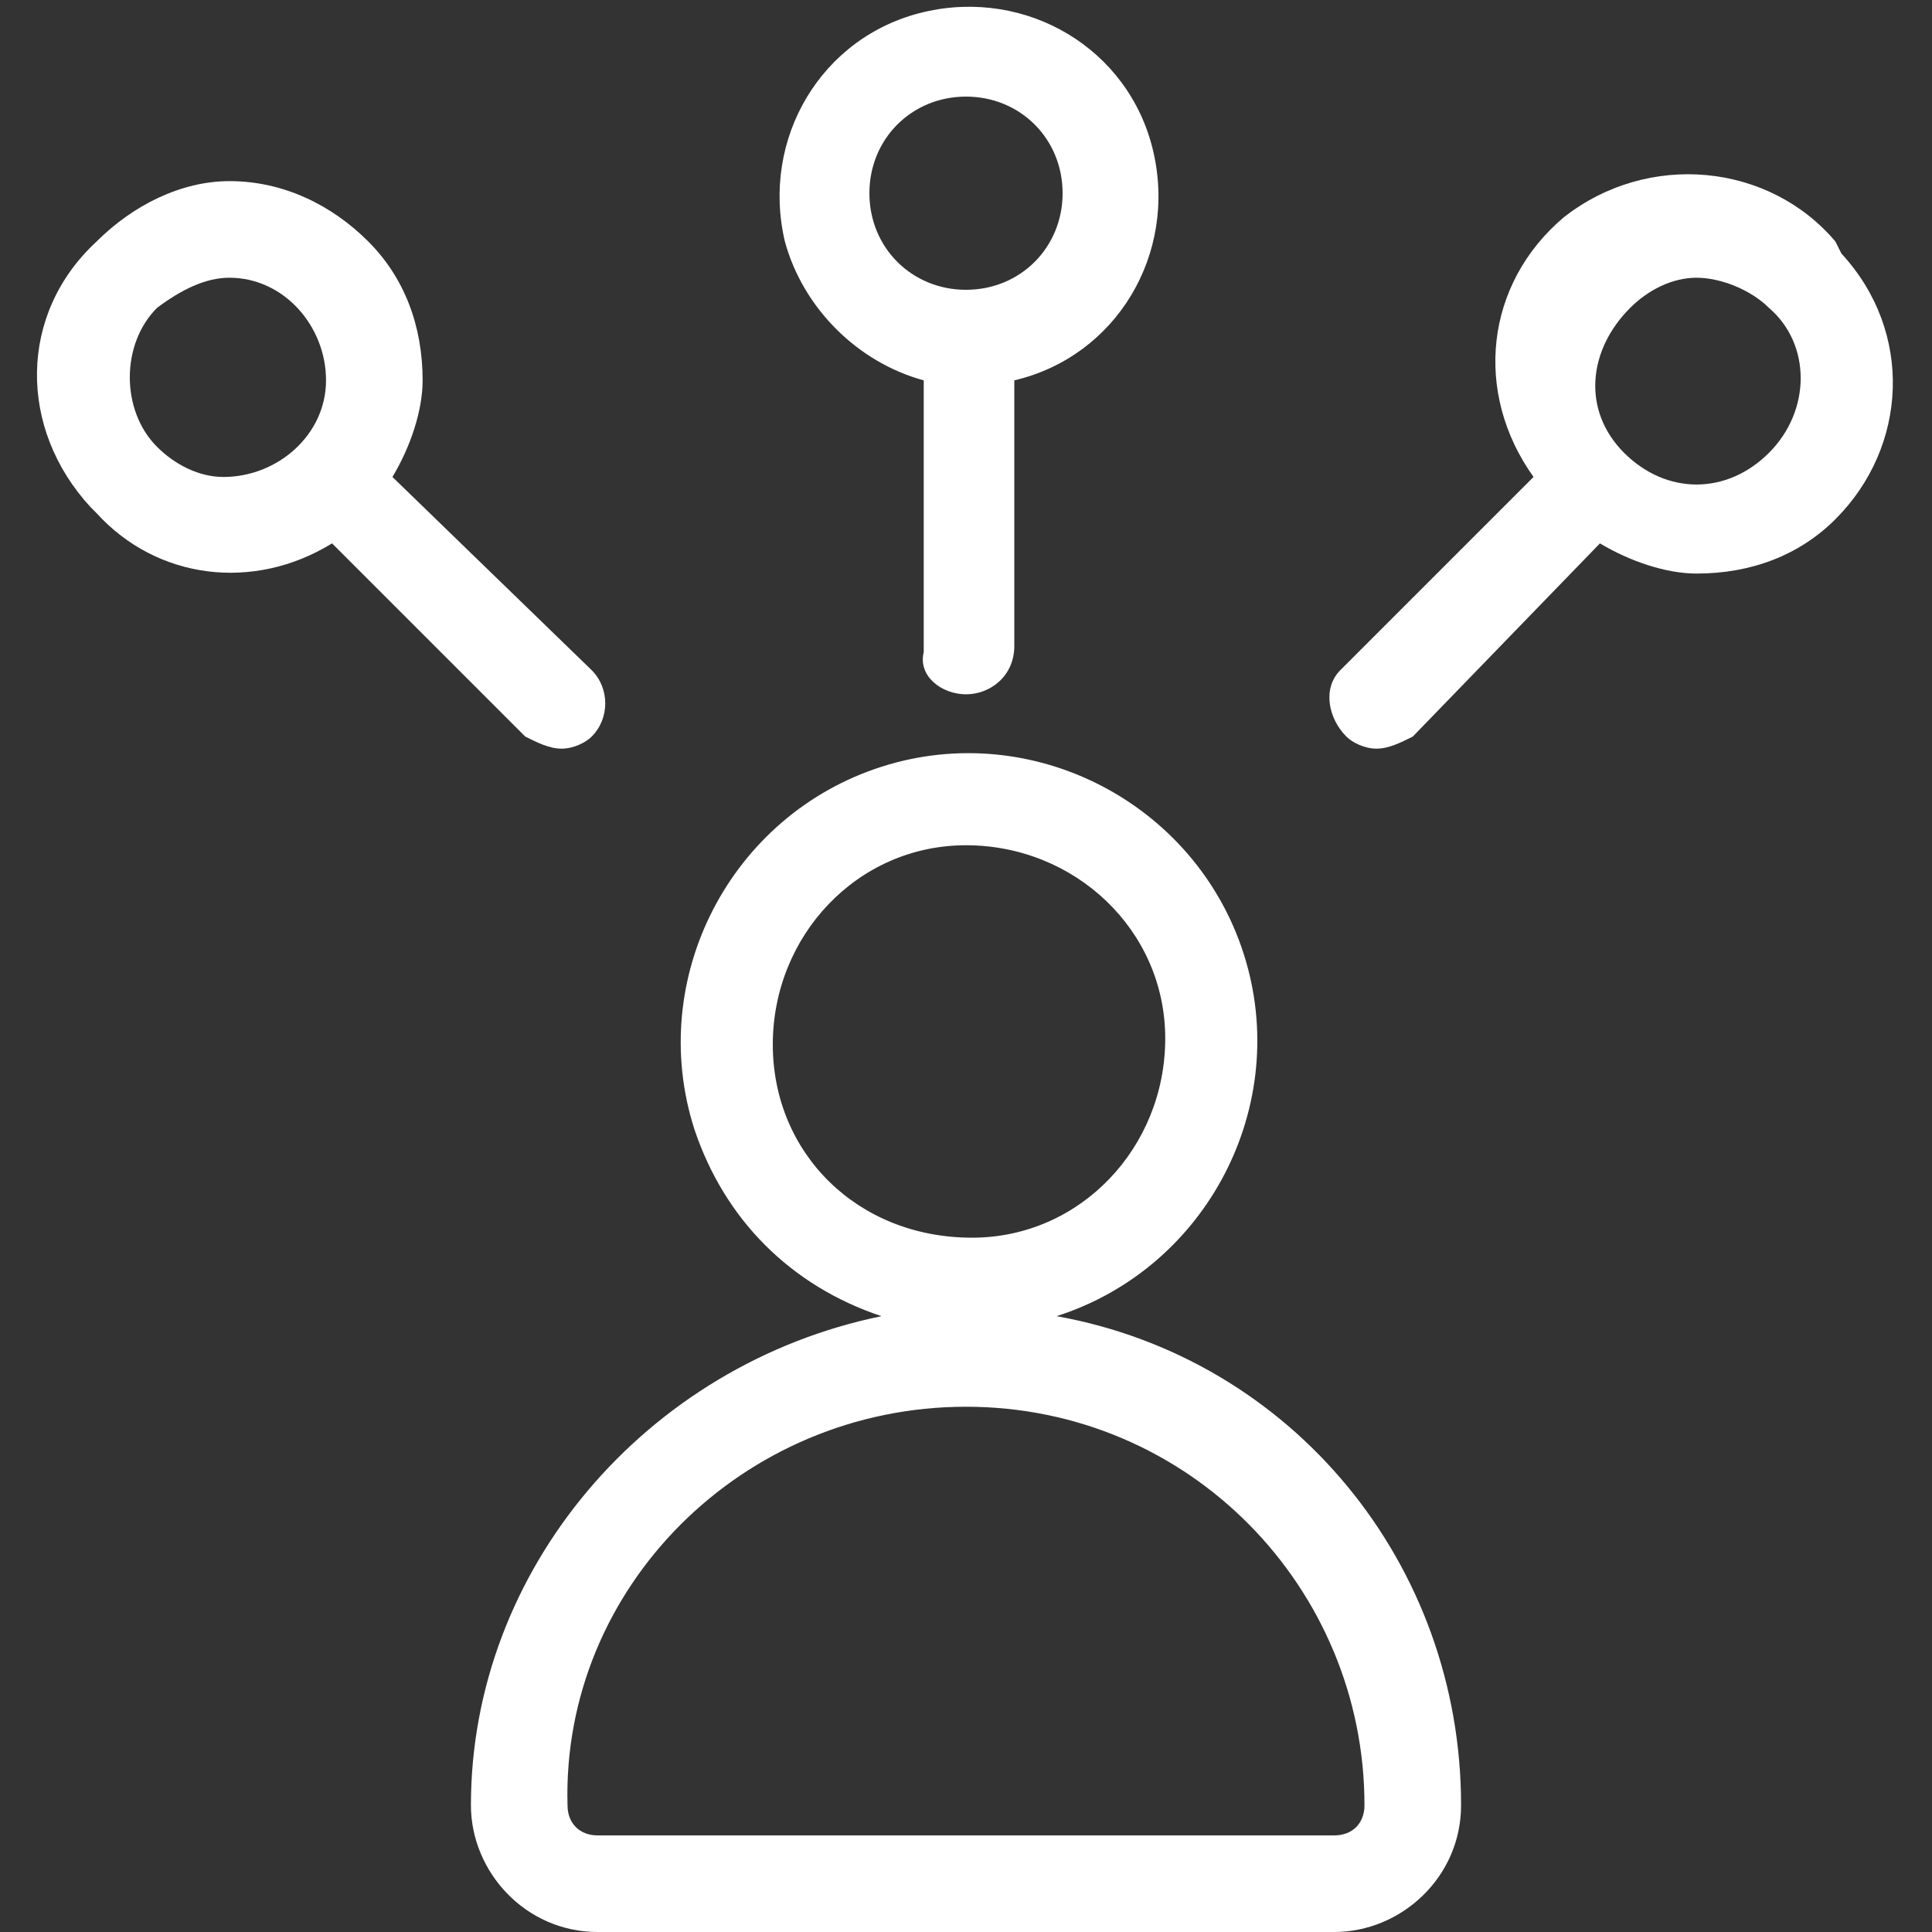 <?xml version="1.0" encoding="utf-8"?>
<!-- Generator: Adobe Illustrator 24.1.2, SVG Export Plug-In . SVG Version: 6.00 Build 0)  -->
<svg version="1.1" id="Layer_1" xmlns="http://www.w3.org/2000/svg" xmlns:xlink="http://www.w3.org/1999/xlink" x="0px" y="0px"
	 viewBox="0 0 32 32" style="enable-background:new 0 0 32 32;" xml:space="preserve">
<rect x="0" y="0" width="32" height="32" fill="#333333" stroke="none"/>
<style type="text/css">
	.st0{fill:#FFFFFF;}
</style>
<path class="st0" d="M7.8,29.9c0,1.1,0.9,2.1,2.1,2.1h12.2c1.1,0,2.1-0.9,2.1-2.1l0,0c0-4-2.8-7.4-6.7-8.1c2.5-0.8,3.9-3.5,3.1-6
	c-0.8-2.5-3.5-3.9-6-3.1s-3.9,3.5-3.1,6c0.5,1.5,1.6,2.6,3.1,3.1C10.7,22.6,7.8,26,7.8,29.9z M12.8,17.3c0-1.8,1.4-3.3,3.2-3.3
	s3.3,1.4,3.3,3.2s-1.4,3.3-3.2,3.3c0,0,0,0,0,0C14.2,20.5,12.8,19.1,12.8,17.3z M16,23.3c3.7,0,6.6,3,6.6,6.6l0,0
	c0,0.3-0.2,0.5-0.5,0.5c0,0,0,0,0,0H9.9c-0.3,0-0.5-0.2-0.5-0.5l0,0l0,0C9.3,26.3,12.3,23.3,16,23.3C16,23.3,16,23.3,16,23.3
	L16,23.3z"/>
<path class="st0" d="M16,11.5c0.4,0,0.8-0.3,0.8-0.8l0,0V6.3c1.7-0.4,2.7-2.1,2.3-3.8c-0.4-1.7-2.1-2.7-3.8-2.3s-2.7,2.1-2.3,3.8
	c0.3,1.1,1.2,2,2.3,2.3v4.5C15.2,11.2,15.6,11.5,16,11.5z M14.4,3.2c0-0.9,0.7-1.6,1.6-1.6c0.9,0,1.6,0.7,1.6,1.6S16.9,4.8,16,4.8
	l0,0C15.1,4.8,14.4,4.1,14.4,3.2C14.4,3.2,14.4,3.2,14.4,3.2z"/>
<path class="st0" d="M6.1,4C5.5,3.4,4.7,3,3.8,3C3,3,2.2,3.4,1.6,4C0.3,5.2,0.3,7.1,1.5,8.4c0,0,0,0,0,0l0.1,0.1
	c1,1.1,2.6,1.3,3.9,0.5l3.2,3.2c0.2,0.1,0.4,0.2,0.6,0.2c0.2,0,0.4-0.1,0.5-0.2c0.3-0.3,0.3-0.8,0-1.1L6.5,7.9C6.8,7.4,7,6.8,7,6.3
	C7,5.4,6.7,4.6,6.1,4z M2.6,7.4C2,6.8,2,5.7,2.6,5.1c0,0,0,0,0,0l0,0C3,4.8,3.4,4.6,3.8,4.6c0.9,0,1.6,0.8,1.6,1.7
	c0,0.9-0.8,1.6-1.7,1.6C3.3,7.9,2.9,7.7,2.6,7.4z"/>
<path class="st0" d="M22.3,12.2c0.1,0.1,0.3,0.2,0.5,0.2c0.2,0,0.4-0.1,0.6-0.2L26.5,9c0.5,0.3,1.1,0.5,1.6,0.5
	c0.9,0,1.7-0.3,2.3-0.9c1.2-1.2,1.3-3.1,0.1-4.4L30.4,4c-1.1-1.3-3.1-1.5-4.5-0.4c-1.3,1.1-1.5,2.9-0.5,4.3l-3.2,3.2
	C21.9,11.4,22,11.9,22.3,12.2z M27,5.1c0.3-0.3,0.7-0.5,1.1-0.5c0.4,0,0.9,0.2,1.2,0.5c0.7,0.6,0.7,1.7,0,2.4s-1.7,0.7-2.4,0
	S26.3,5.8,27,5.1C27,5.1,27,5.1,27,5.1z"/>
</svg>
